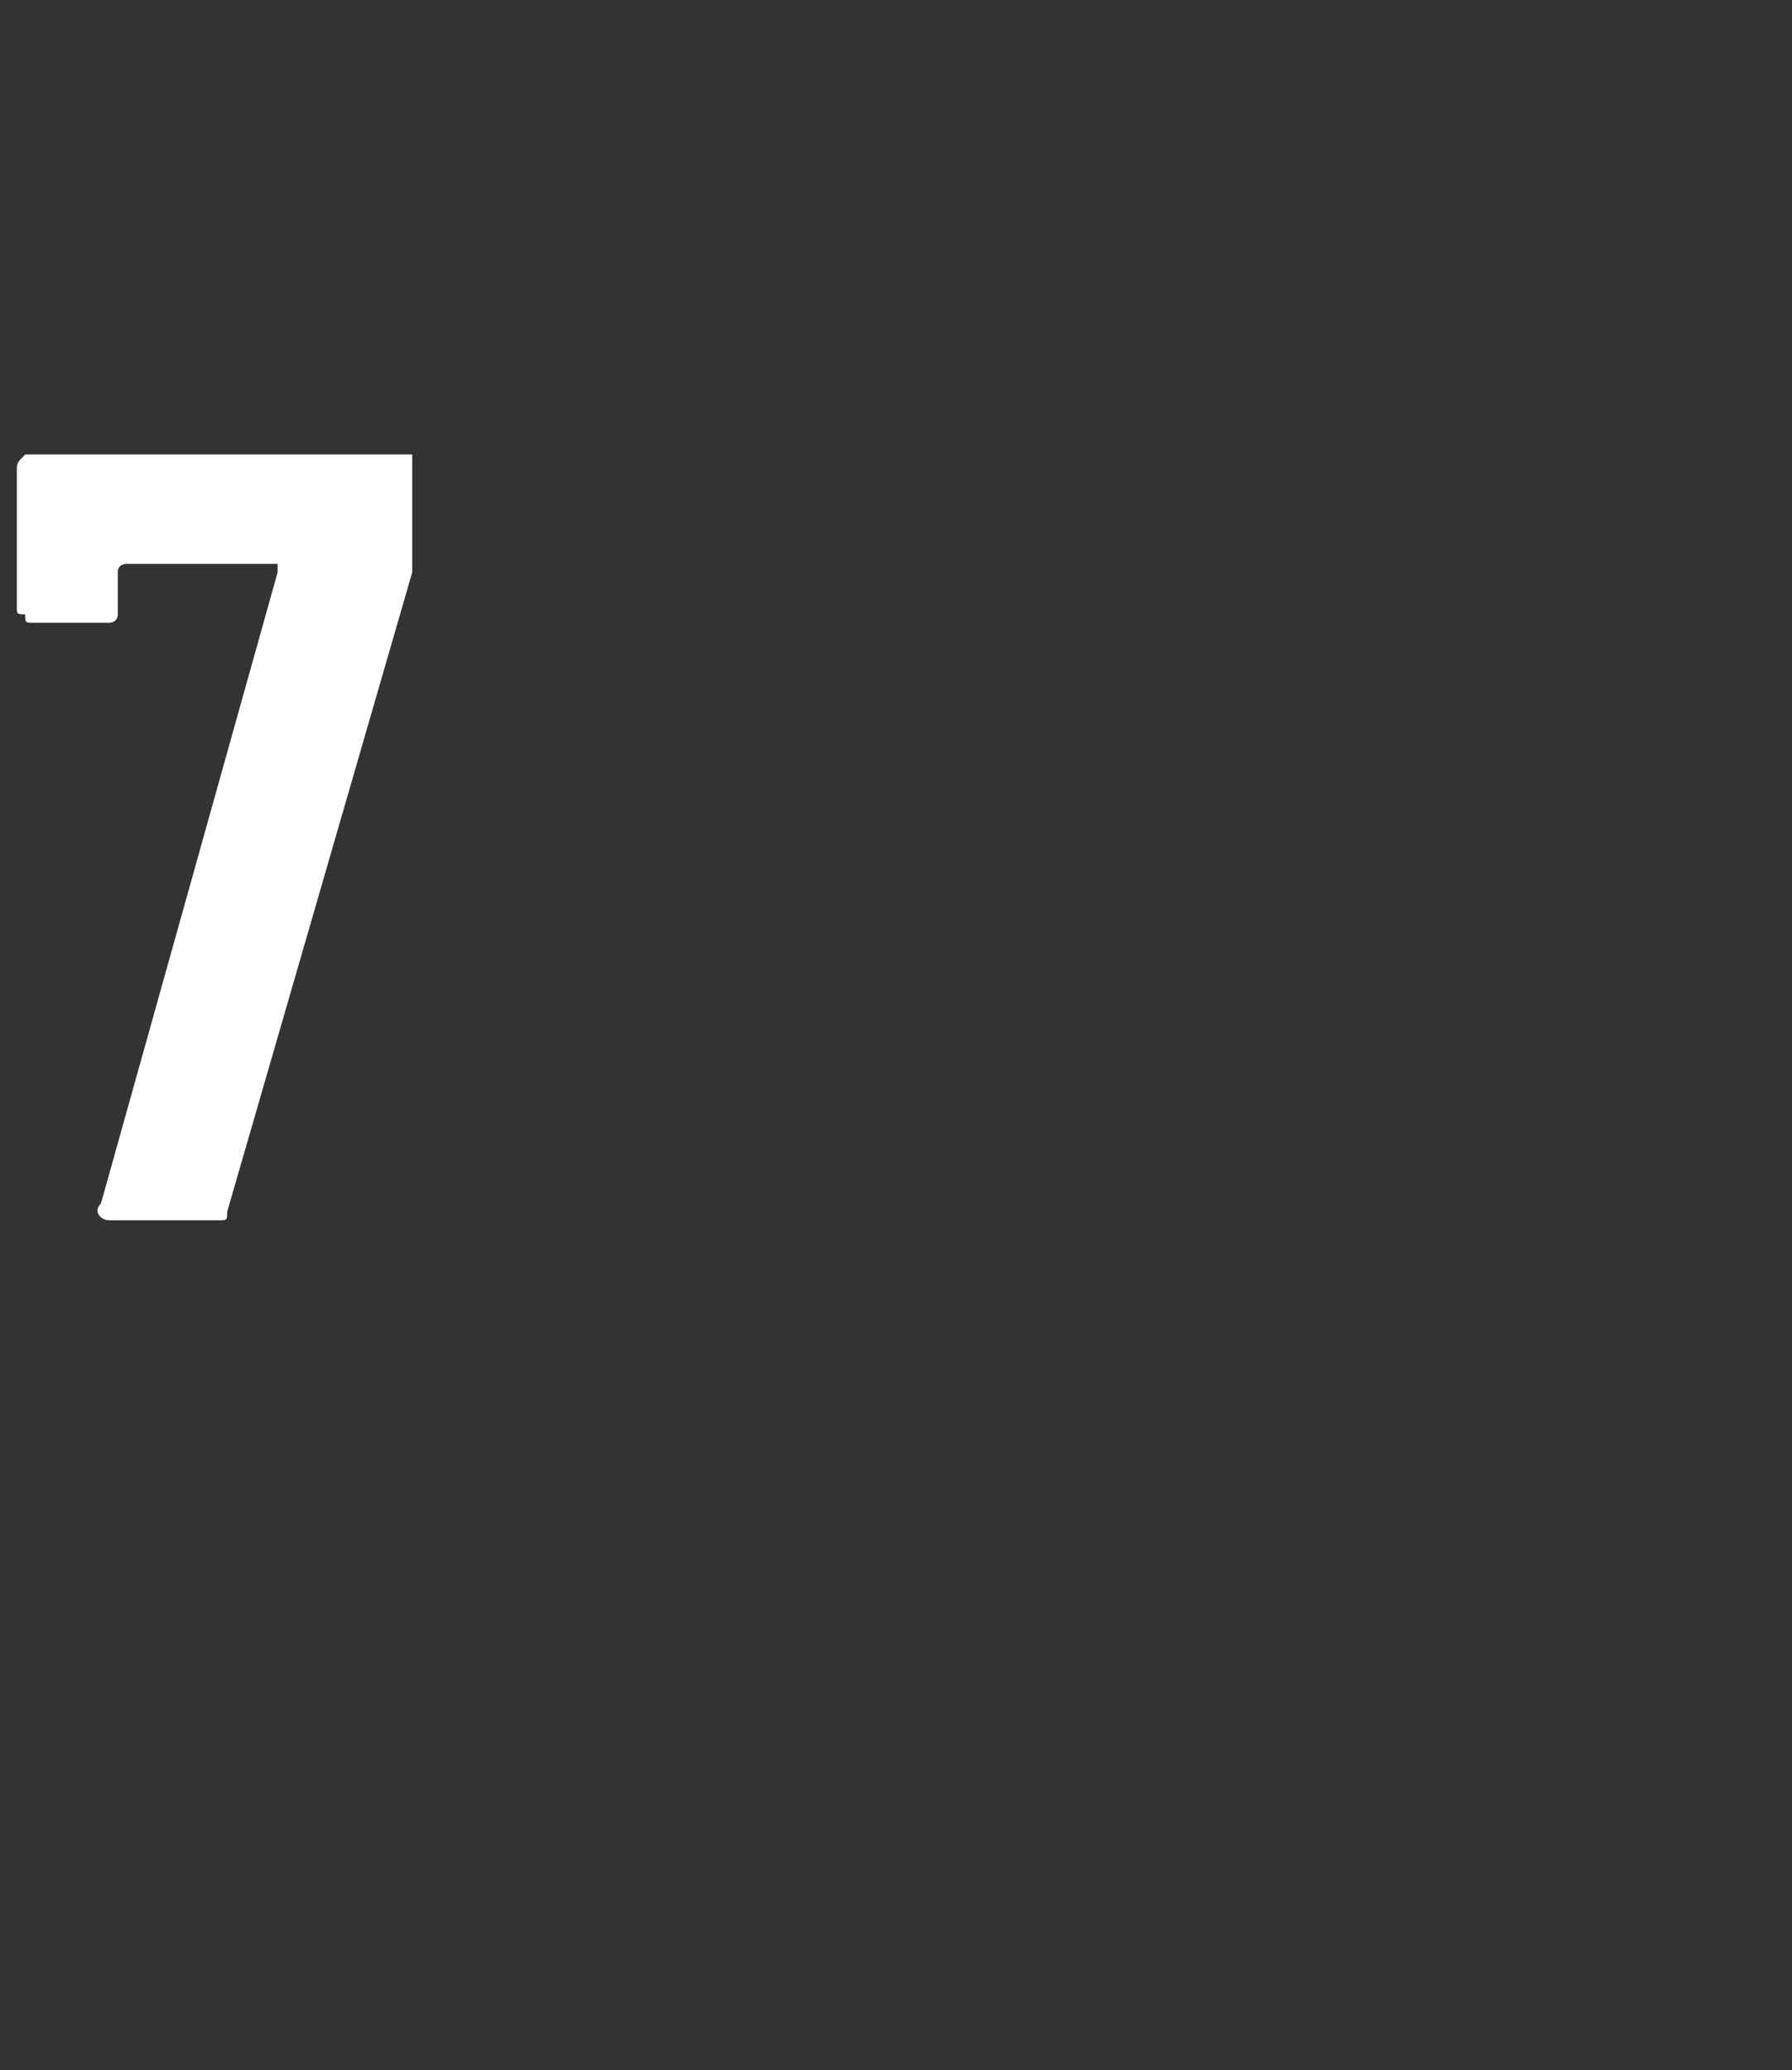 <?xml version="1.0" standalone="no"?>
<!DOCTYPE svg PUBLIC "-//W3C//DTD SVG 1.1//EN" "http://www.w3.org/Graphics/SVG/1.1/DTD/svg11.dtd">
<svg xmlns="http://www.w3.org/2000/svg" version="1.1" width="21.3px" height="24.6px" viewBox="0 -1 21.3 24.6" style="top:-1px">
  <rect x="0" y="-1" width="21.3" height="24.6" fill="#333333" stroke="none"/>
  <desc>7</desc>
  <defs/>
  <g id="Polygon68744">
    <path d="M 1.3 13.5 C 1.2 13.5 1.1 13.4 1.2 13.3 C 1.2 13.3 3.3 5.8 3.3 5.8 C 3.3 5.7 3.3 5.7 3.3 5.7 C 3.3 5.7 1.5 5.7 1.5 5.7 C 1.5 5.7 1.4 5.7 1.4 5.8 C 1.4 5.8 1.4 6.2 1.4 6.2 C 1.4 6.3 1.4 6.3 1.4 6.3 C 1.4 6.4 1.3 6.4 1.3 6.4 C 1.3 6.4 0.4 6.4 0.4 6.4 C 0.3 6.4 0.3 6.4 0.3 6.3 C 0.2 6.3 0.2 6.3 0.2 6.2 C 0.2 6.2 0.2 4.6 0.2 4.6 C 0.2 4.5 0.2 4.5 0.3 4.4 C 0.3 4.4 0.3 4.4 0.4 4.4 C 0.4 4.4 4.8 4.4 4.8 4.4 C 4.8 4.4 4.9 4.4 4.9 4.4 C 4.9 4.5 4.9 4.5 4.9 4.6 C 4.9 4.6 4.9 5.6 4.9 5.6 C 4.9 5.6 4.9 5.7 4.9 5.8 C 4.9 5.8 2.7 13.4 2.7 13.4 C 2.7 13.5 2.7 13.5 2.6 13.5 C 2.56 13.5 1.3 13.5 1.3 13.5 C 1.3 13.5 1.3 13.5 1.3 13.5 Z " stroke="none" fill="#fff"/>
  </g>
</svg>